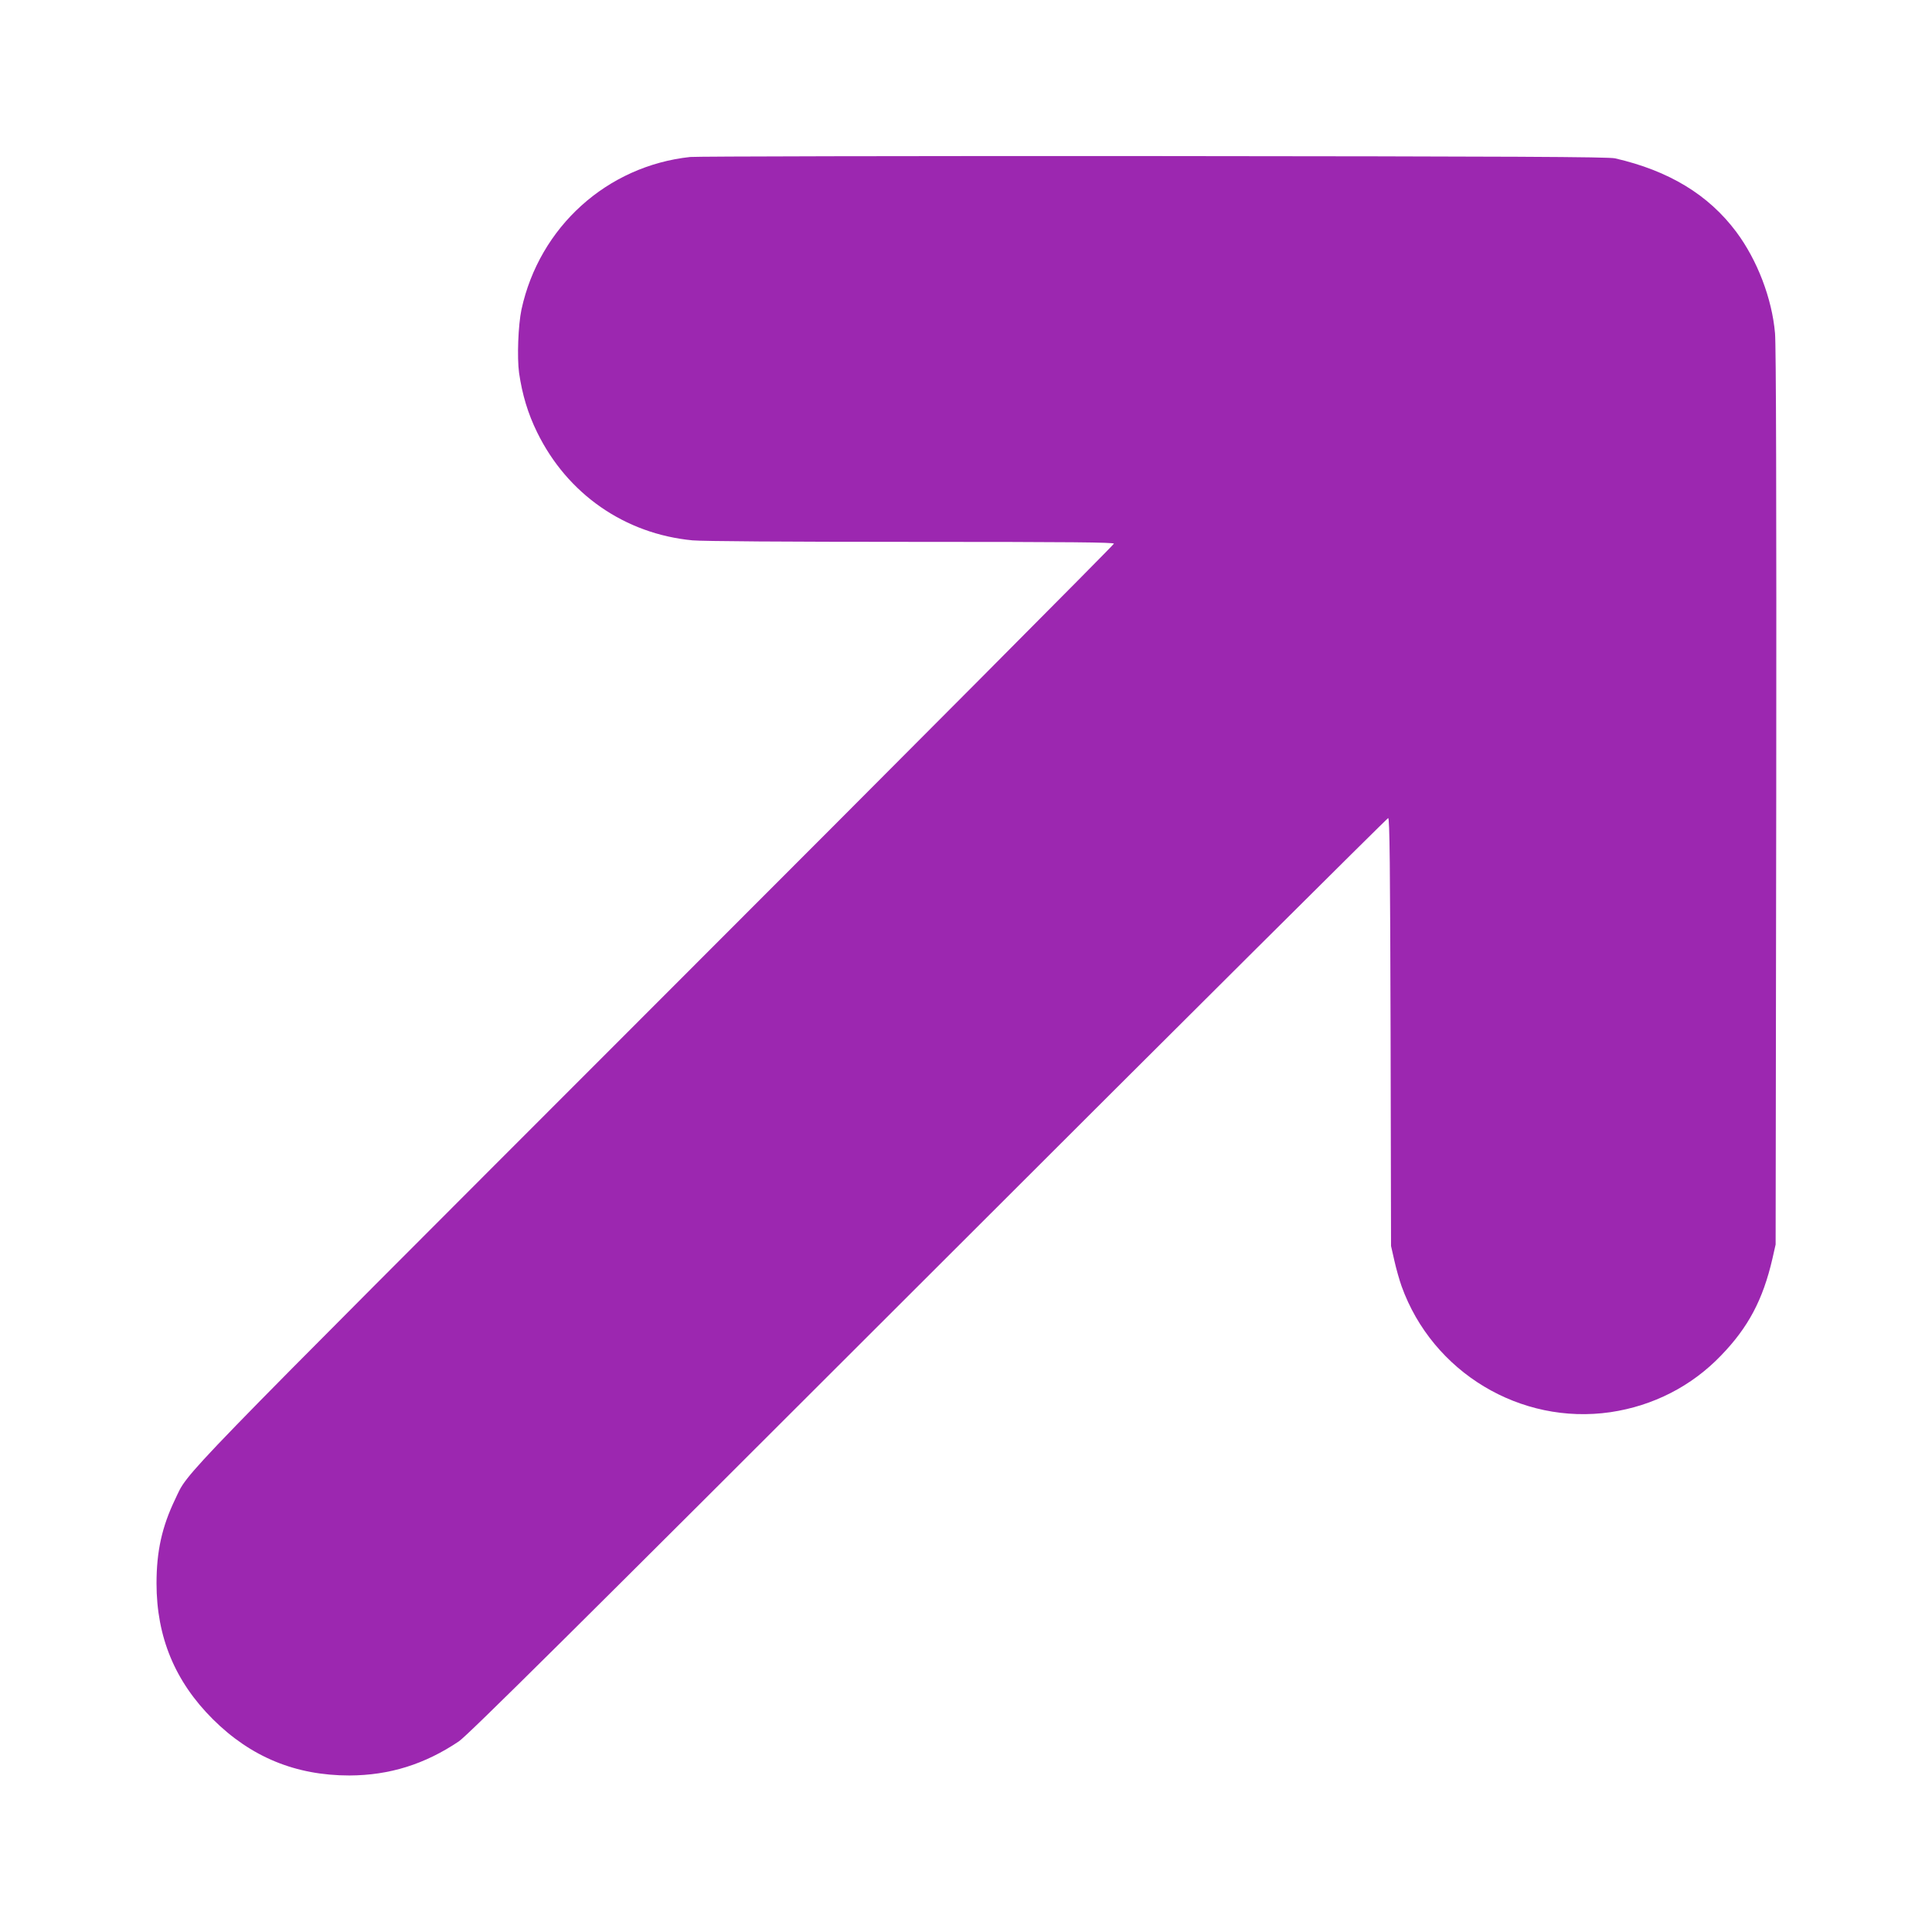 <?xml version="1.0" standalone="no"?>
<!DOCTYPE svg PUBLIC "-//W3C//DTD SVG 20010904//EN"
 "http://www.w3.org/TR/2001/REC-SVG-20010904/DTD/svg10.dtd">
<svg version="1.0" xmlns="http://www.w3.org/2000/svg"
 width="1280pt" height="1280pt" viewBox="0 0 1280 1280"
 preserveAspectRatio="xMidYMid meet">
<g transform="translate(0,1280) scale(0.1,-0.1)"
fill="#9c27b0" stroke="none">
<path d="M4573 11760 c-551 -59 -999 -463 -1118 -1010 -22 -104 -30 -318 -16
-421 21 -143 58 -268 120 -394 200 -408 580 -672 1029 -715 66 -6 619 -10
1450 -10 1064 0 1342 -3 1342 -12 0 -7 -1367 -1381 -3039 -3053 -3252 -3254
-3087 -3084 -3181 -3279 -87 -181 -123 -344 -123 -556 0 -355 122 -650 373
-900 252 -251 549 -373 905 -373 265 1 499 74 725 226 58 39 753 728 3110
3084 1669 1668 3041 3033 3047 3033 10 0 13 -317 16 -1417 l3 -1418 22 -97
c12 -54 34 -131 48 -170 205 -570 788 -921 1384 -834 283 42 537 172 732 375
181 187 278 370 341 643 l21 93 4 2960 c2 1996 -1 2998 -8 3077 -20 231 -118
486 -257 672 -184 246 -446 405 -803 487 -44 10 -669 13 -3055 15 -1650 1
-3033 -2 -3072 -6z"/>
</g>
</svg>
